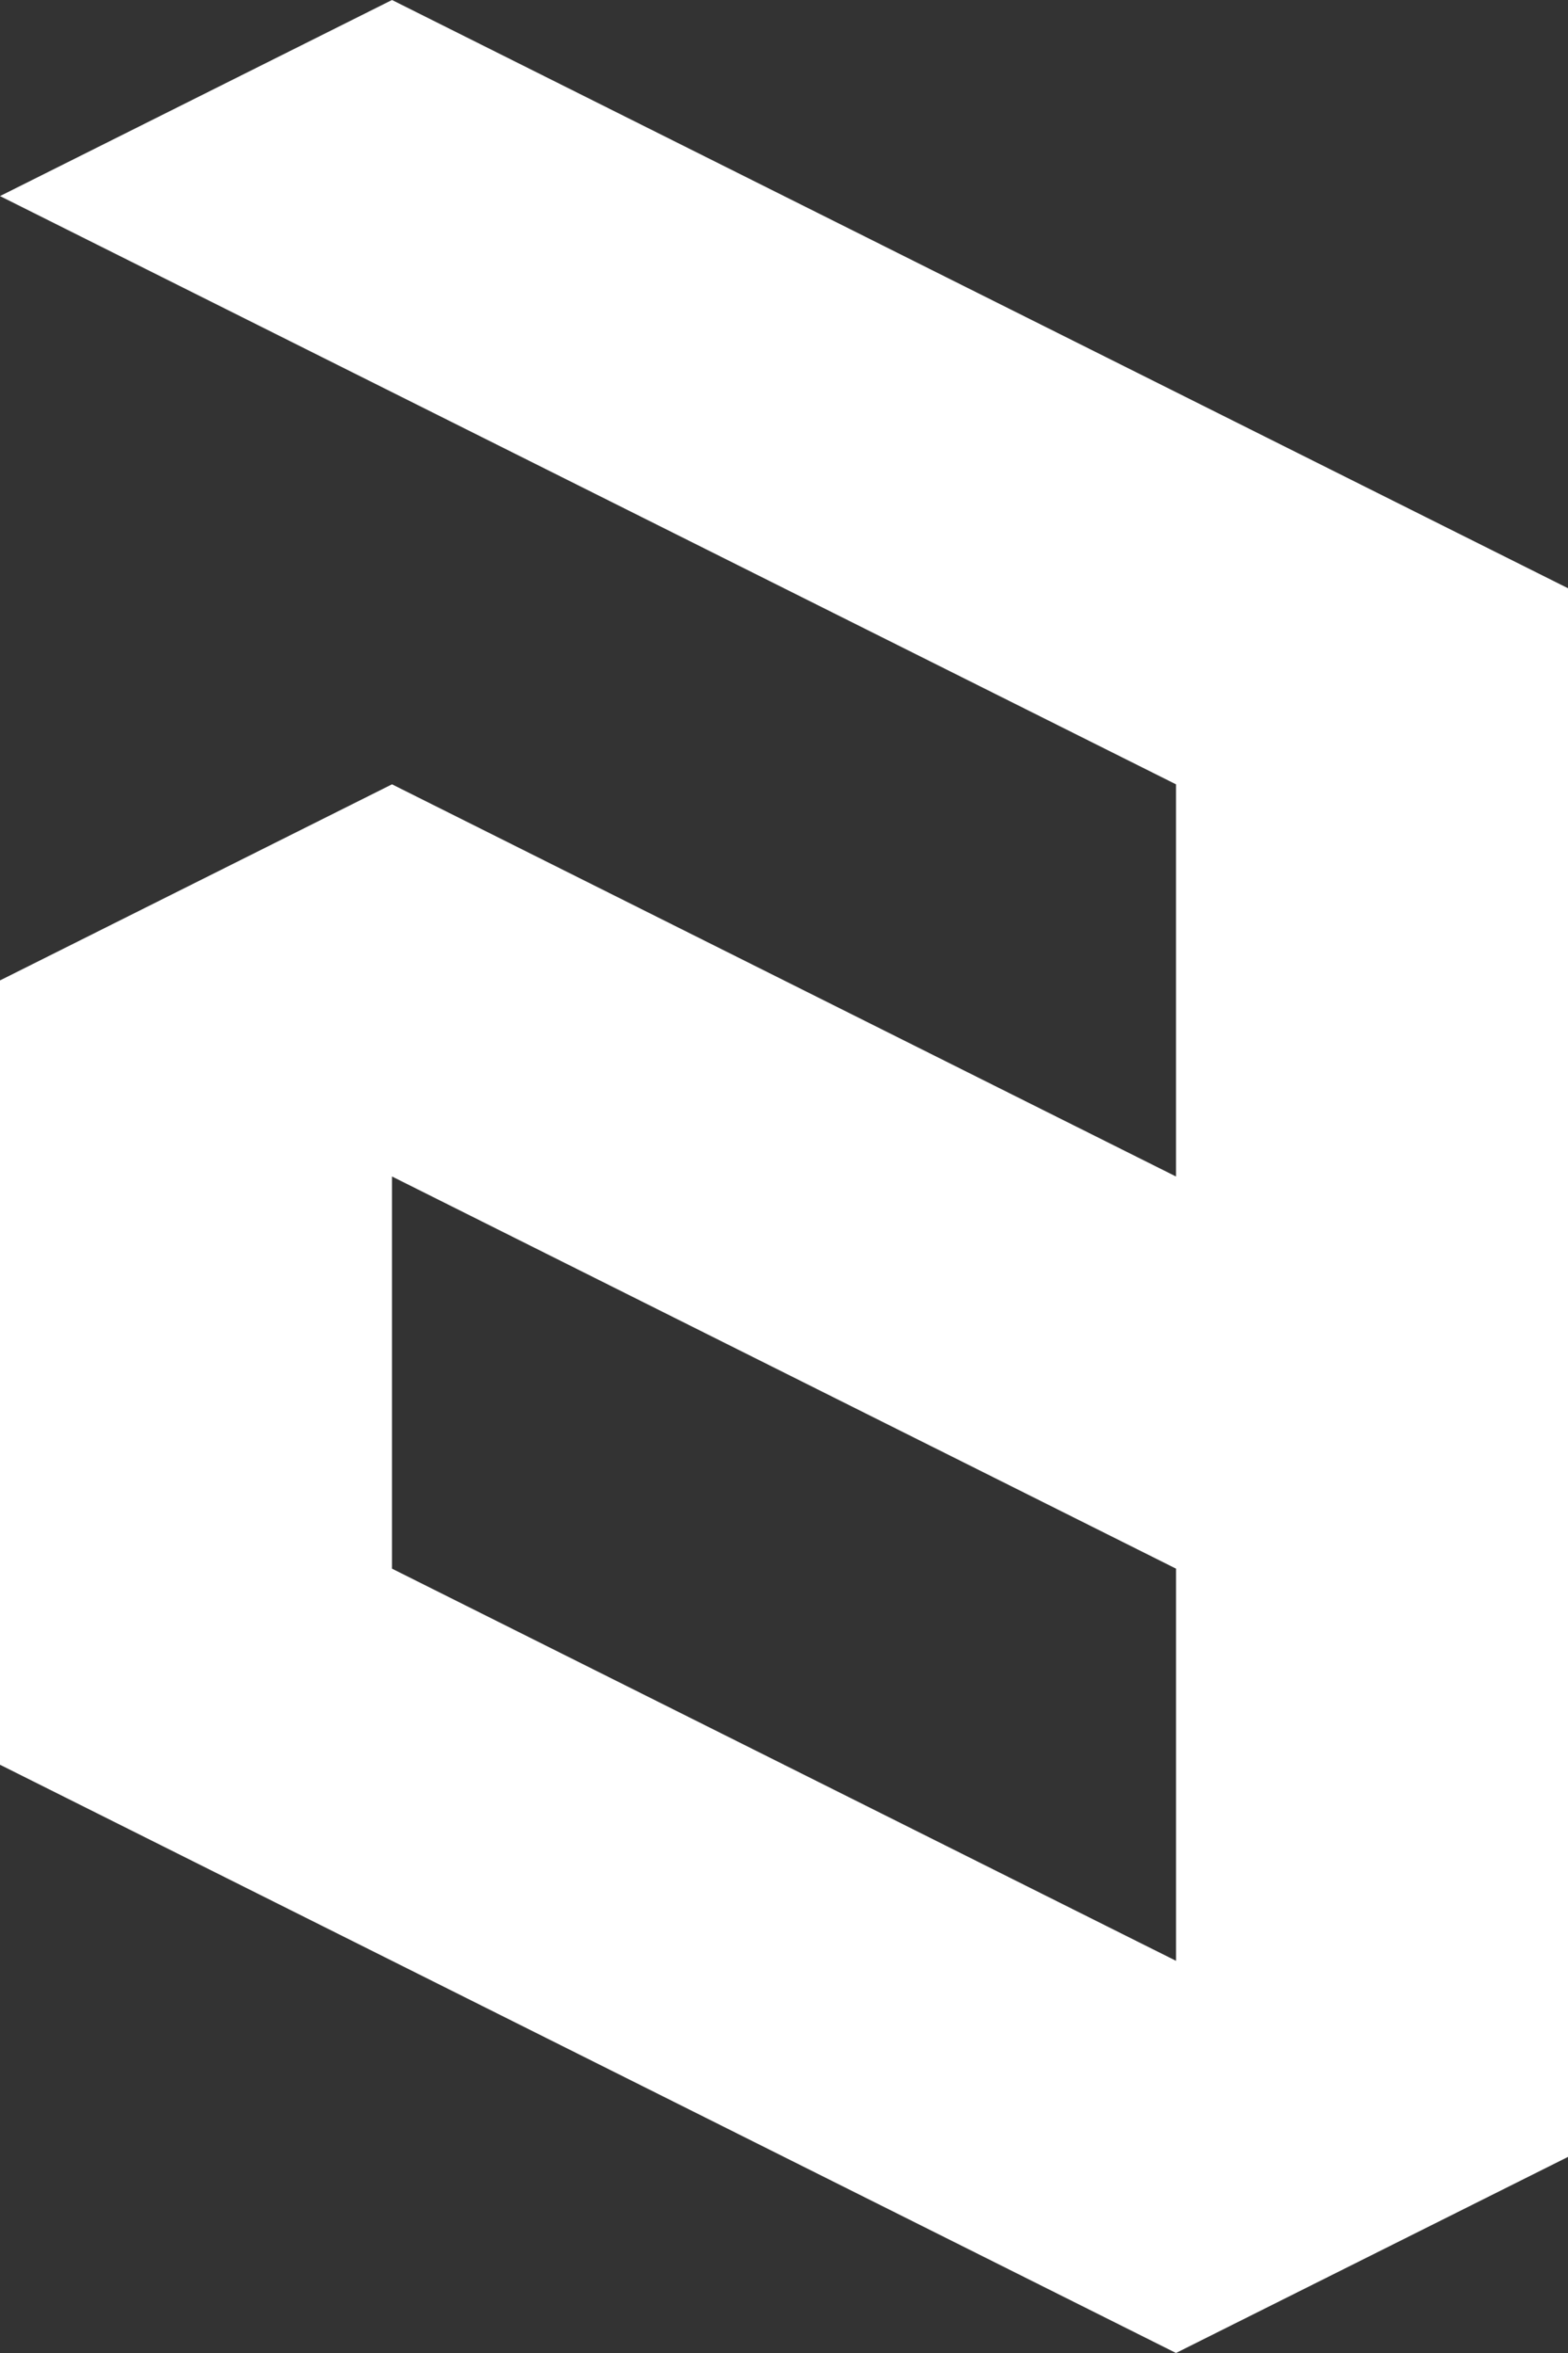 <?xml version="1.0" encoding="UTF-8" standalone="no"?>
<svg width="84.667mm" height="127mm" viewBox="0 0 84.667 127" version="1.1" id="svg1" xml:space="preserve" xmlns="http://www.w3.org/2000/svg" xmlns:svg="http://www.w3.org/2000/svg">
  <rect x="0" y="0" width="84.667" height="127" fill="#333333" stroke="none"/>
  <defs id="defs1" />
  <path d="M 21.167,0 0,10.583 21.167,21.167 42.333,31.75 63.5,42.333 V 63.5 L 42.333,52.917 21.167,42.333 0,52.917 V 74.083 95.25 L 21.167,105.833 42.333,116.417 63.5,127 84.667,116.417 V 95.25 74.083 52.917 31.75 L 63.5,21.167 42.333,10.583 Z m 0,63.5 21.167,10.583 21.167,10.583 V 105.833 L 42.333,95.25 21.167,84.667 Z" style="fill:#ffffff;stroke-width:0.265" id="path28" />
</svg>
